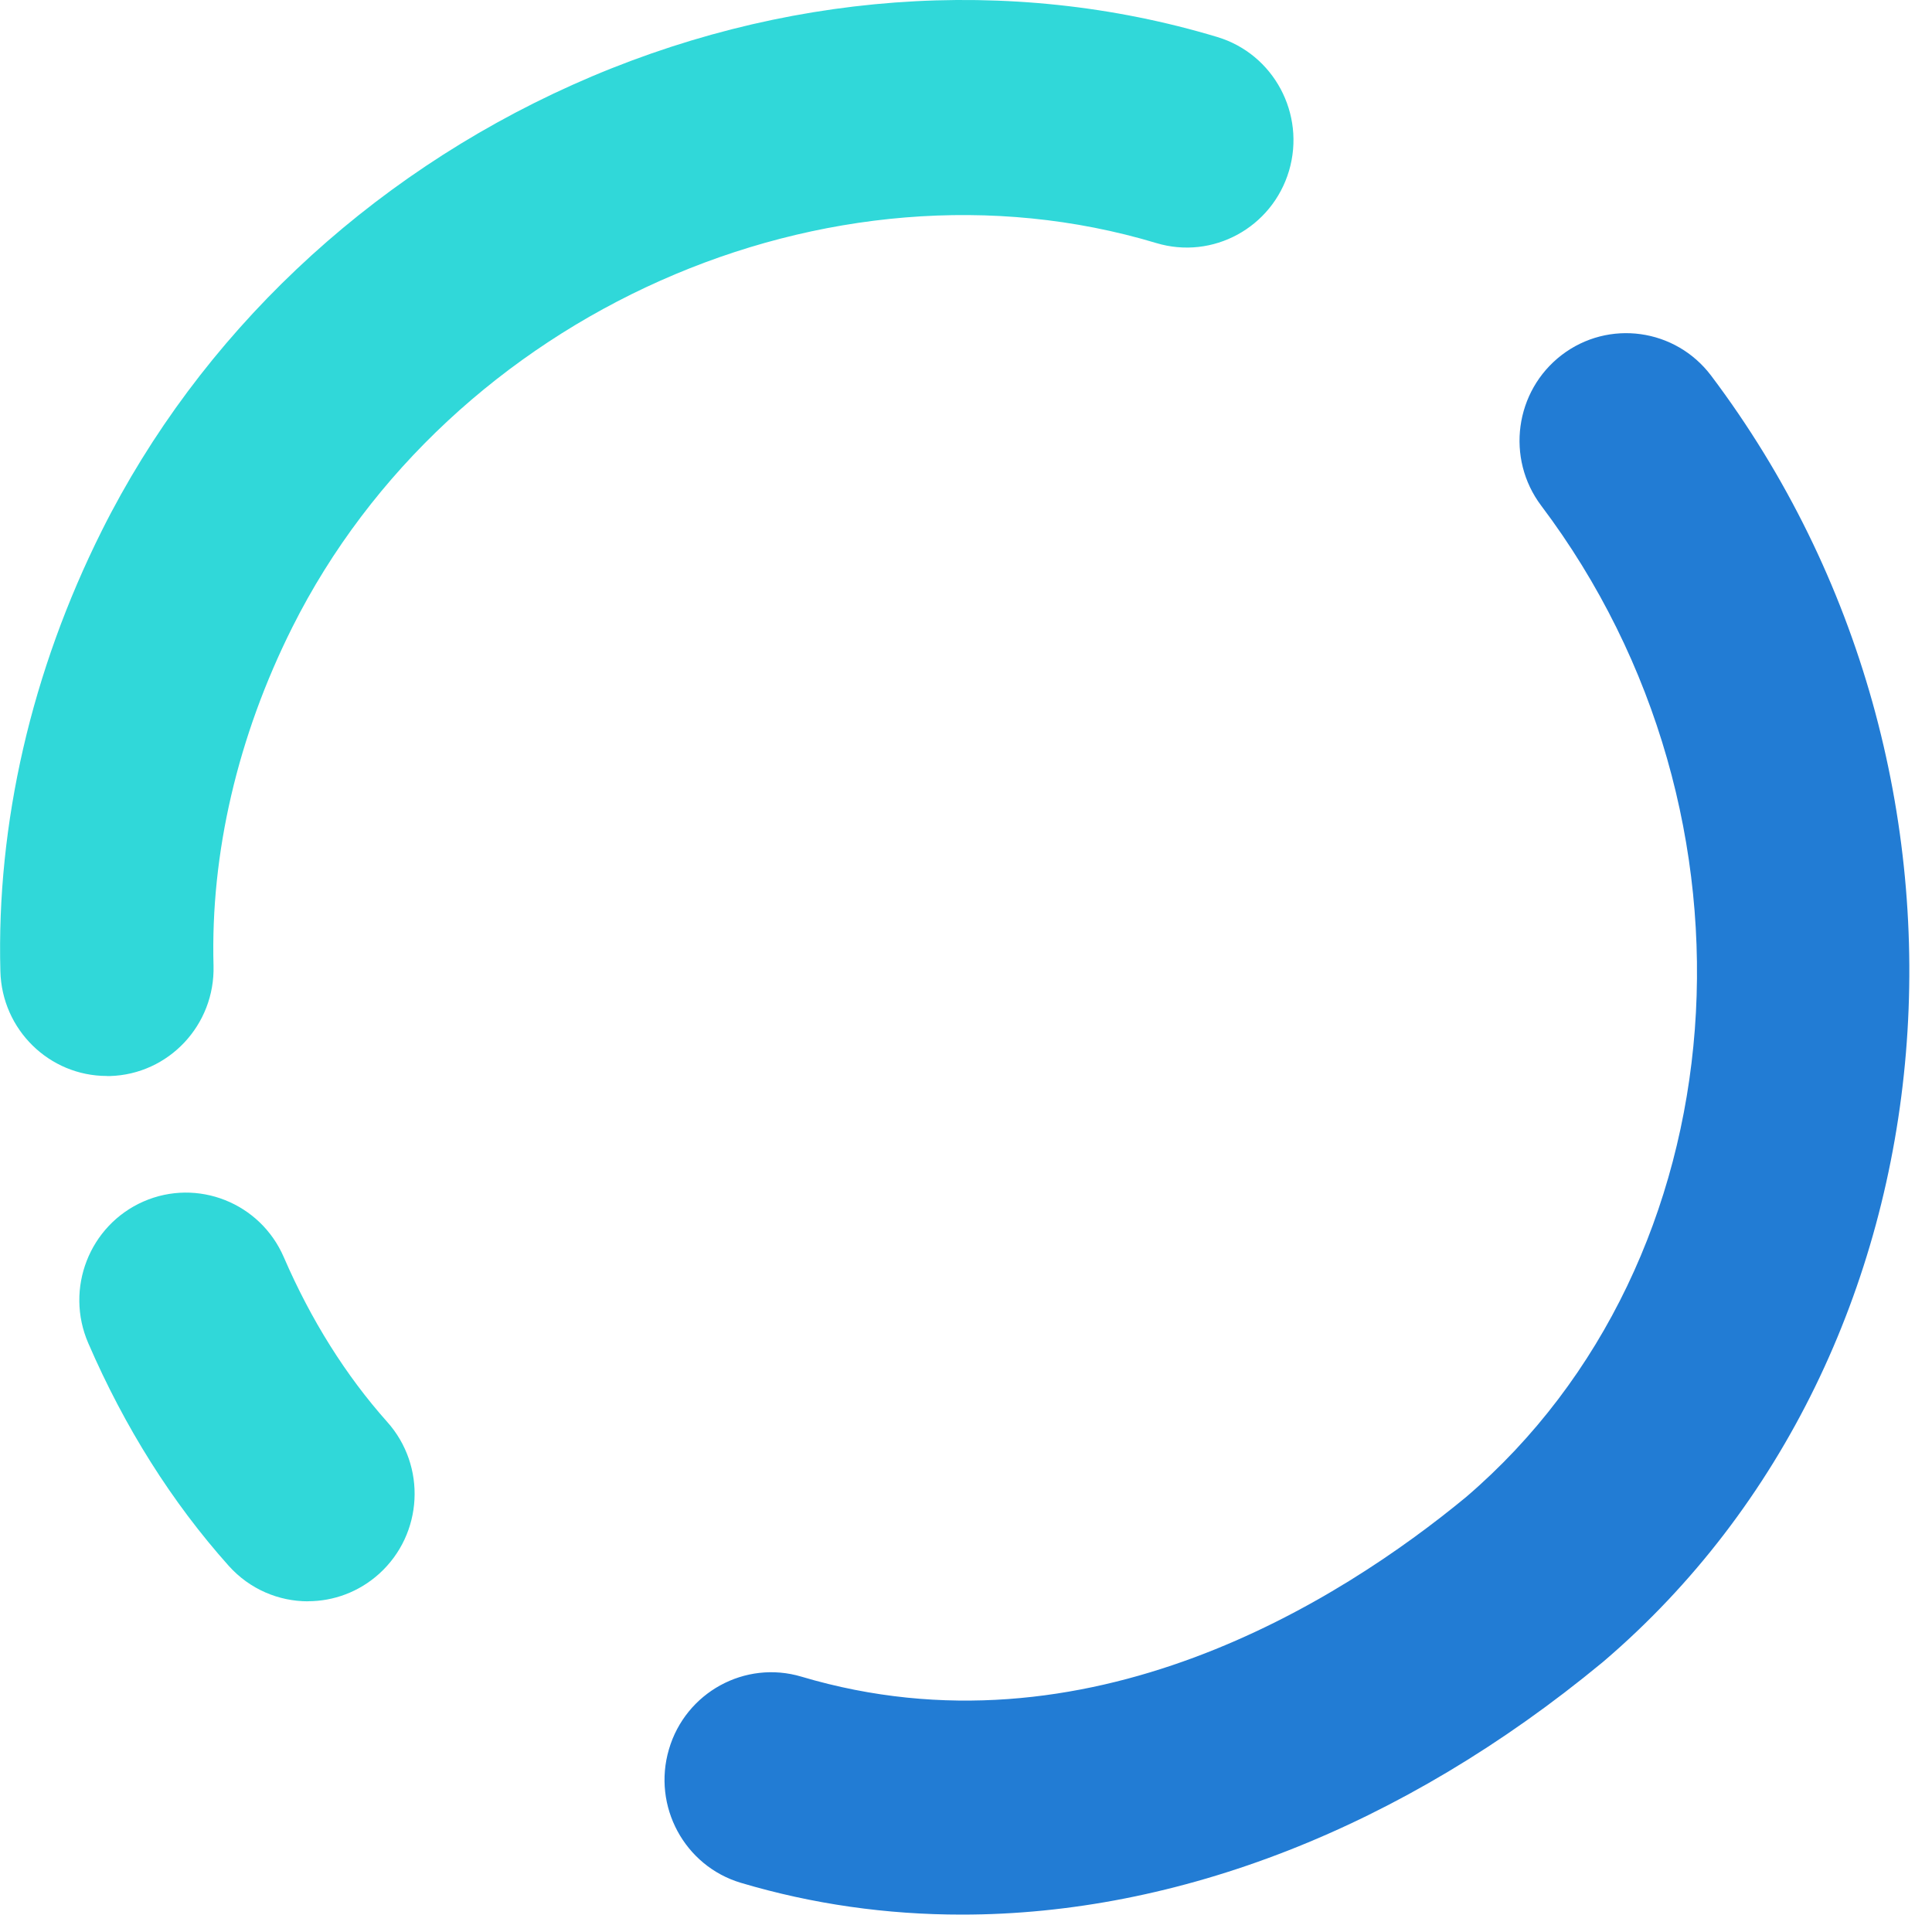 <svg width="25" height="25" viewBox="0 0 25 25" fill="none" xmlns="http://www.w3.org/2000/svg">
<path d="M3.985 20.721C3.608 20.721 3.232 20.566 2.959 20.261C2.225 19.44 1.614 18.471 1.142 17.38C0.837 16.676 1.156 15.856 1.855 15.548C2.553 15.242 3.367 15.563 3.672 16.267C4.025 17.083 4.476 17.8 5.01 18.399C5.521 18.97 5.475 19.849 4.908 20.363C4.644 20.602 4.313 20.72 3.985 20.72L3.985 20.721Z" fill="#30D8D9"/>
<path d="M1.383 13.923C0.639 13.923 0.025 13.325 0.005 12.57C-0.047 10.657 0.408 8.684 1.319 6.864C2.582 4.341 4.744 2.294 7.406 1.099C10.1 -0.109 13.065 -0.33 15.752 0.479C16.482 0.699 16.897 1.474 16.68 2.21C16.461 2.946 15.693 3.365 14.962 3.145C10.728 1.872 5.817 4.056 3.782 8.118C3.076 9.528 2.723 11.041 2.763 12.495C2.784 13.263 2.183 13.903 1.421 13.924C1.408 13.924 1.395 13.924 1.383 13.924L1.383 13.923Z" fill="#30D8D9"/>
<path d="M12.445 24.775C11.474 24.775 10.515 24.64 9.588 24.364C8.858 24.147 8.439 23.373 8.656 22.636C8.871 21.9 9.64 21.478 10.371 21.696C14.066 22.796 17.343 20.715 18.973 19.37C22.537 16.316 22.974 10.565 19.943 6.543C19.483 5.932 19.601 5.06 20.208 4.594C20.815 4.13 21.68 4.249 22.142 4.861C26.047 10.043 25.422 17.508 20.75 21.499L20.732 21.514C18.145 23.652 15.24 24.775 12.445 24.775Z" fill="#227CD4"/>
</svg>
